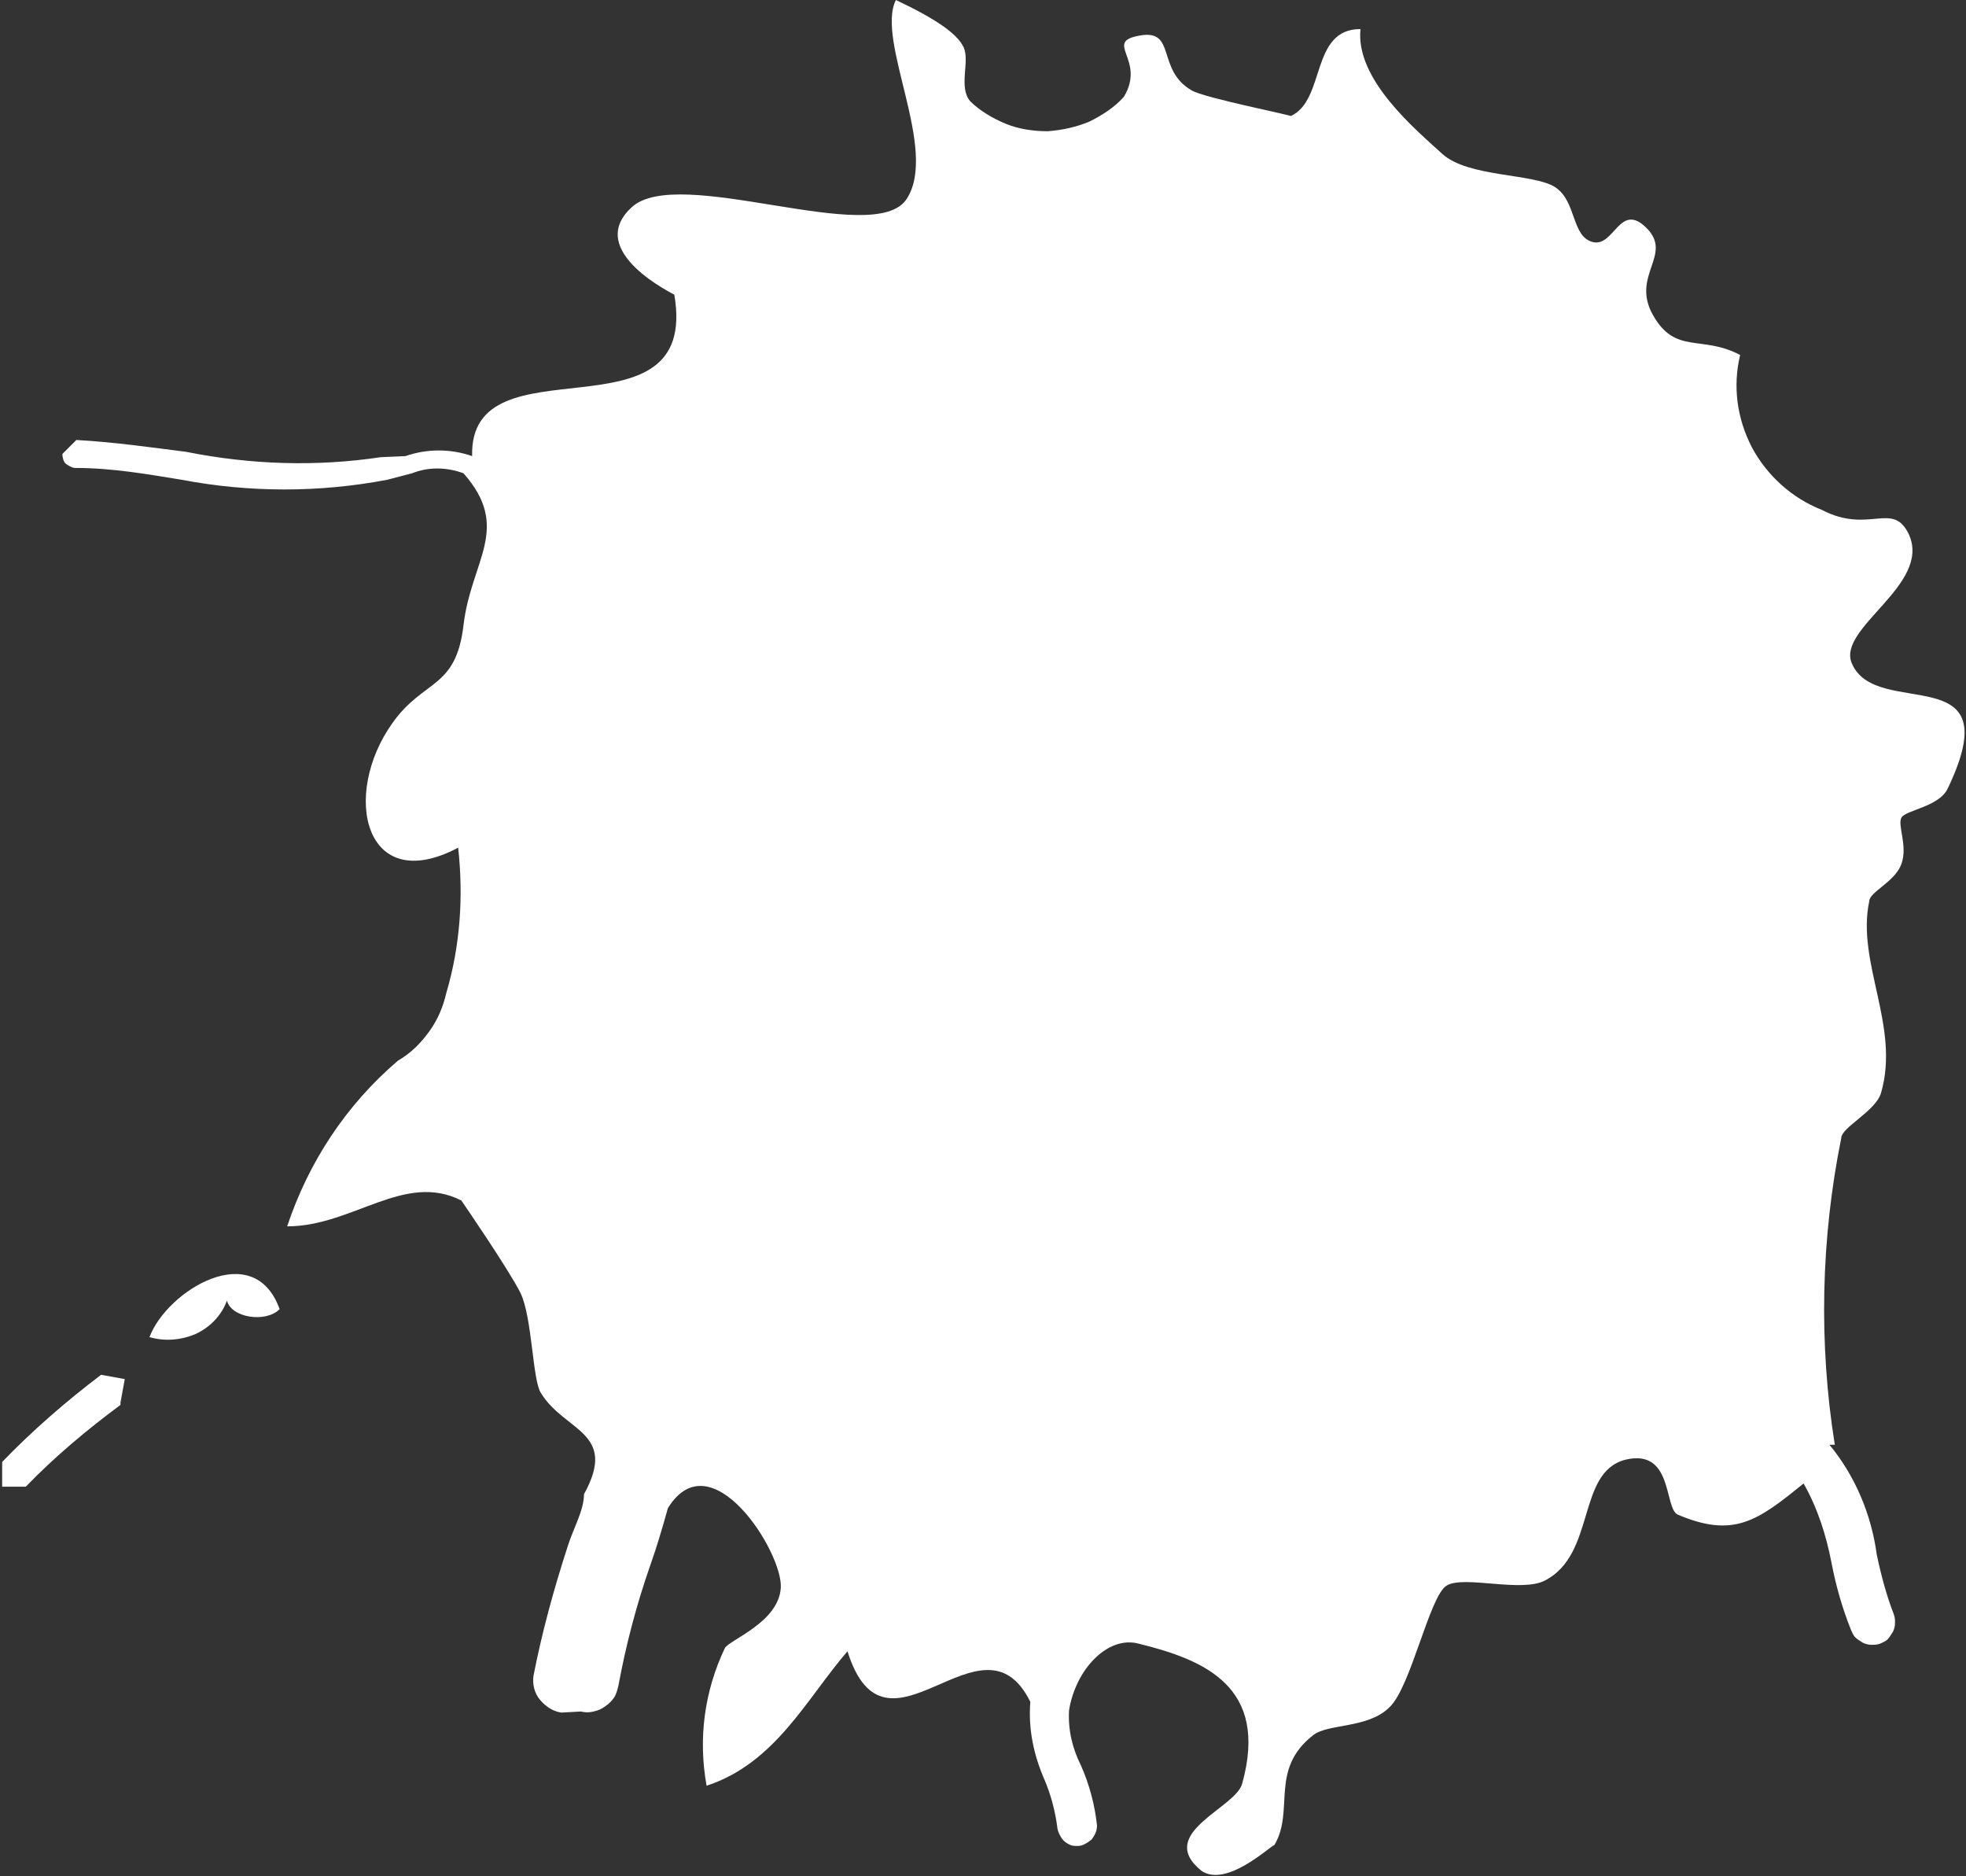 <?xml version="1.0" encoding="UTF-8"?> <svg xmlns="http://www.w3.org/2000/svg" width="457" height="436" viewBox="0 0 457 436" fill="none"><rect x="0" y="0" width="457" height="436" fill="#333333" stroke="none"/> <path d="M17.5 108.75C26.25 108.75 34.5 110.25 42.25 111.5C58 114.5 74.25 114.5 90 111.5L95.75 110C99.5 108.5 103.75 108.5 107.75 110C119 122.75 109.5 130.25 107.75 145.25C106 160.25 98.5 157.75 91.25 168C79.25 184.75 84.75 208.5 106.5 197C107.75 208.25 107 219.75 103.75 230.75C103 234 101.75 237 99.75 239.75C97.75 242.5 95.5 244.75 92.5 246.5C80.5 256.75 71.75 270 66.75 285C82 285 94 272.25 107.25 279C107.25 279 118.25 295 121 300.5C123.75 306.25 123.75 320.75 125.75 323.75C131.25 332.75 143.75 332.75 135.75 347.25C135.75 351 133.25 355.25 132 359.25C128.75 369.25 126 379.25 124 389.5C123.75 391.5 124.25 393.5 125.5 395C126.75 396.5 128.5 397.75 130.5 398L135 397.75C136 398 137 398 138 397.75C139 397.5 139.75 397.25 140.75 396.5C141.5 396 142.25 395.25 142.75 394.5C143.25 393.75 143.5 392.75 143.75 391.75C145.5 382.25 148 372.75 151.25 363.5C152.75 359.25 154 355 155.25 350.5C165.25 334.25 182 360.75 181.5 369C181 377 169.75 381 168.5 383C163.75 393 162.25 404 164.25 415C180.25 409.75 187.5 394.75 197 383.75C206 412.5 228.25 372.75 239.5 395.5C239 401.75 240.25 407.75 242.75 413.5C244.25 417 245.25 420.75 245.75 424.5C245.75 425 246 425.75 246.25 426.25C246.5 426.75 246.75 427.25 247.25 427.75C247.75 428.25 248.25 428.5 248.75 428.75C249.25 429 250 429 250.5 429C251.75 429 252.75 428.25 253.75 427.5C254.5 426.5 255 425.5 255 424.25C254.5 419.5 253.25 414.75 251.25 410.25C249.25 406.25 248.25 402 248.5 397.5C250 388 257.5 380 264.75 382C280 385.75 295 392 288.75 414.5C287.25 420.25 268.5 426 279.25 434.75C285 438.75 295 429.25 296.25 428.75C301 420.75 295 411.25 305.25 403.25C308.75 400.5 318 401.75 323 396.75C328 392 332.25 371 336.25 368.5C340.25 366 353.75 370.25 359.25 367.25C371 361 366.5 342.25 377.75 339.25C389 336.5 386.75 350.5 390 352C403 357.5 408.5 353.5 419.25 344.75C422.5 350.5 424.5 356.75 425.75 363.25C426.75 368.5 428.25 373.75 430.25 378.75C430.5 379.25 430.75 380 431.25 380.5C431.75 381 432.25 381.25 433 381.75C433.5 382 434.25 382.25 435 382.25C435.75 382.25 436.25 382.25 437 382C437.5 381.75 438.25 381.5 438.75 381C439.25 380.5 439.5 380 440 379.25C440.25 378.75 440.5 378 440.5 377.25C440.5 376.5 440.5 376 440.25 375.25C438.5 370.75 437.25 366 436.25 361.25C435 352 431.25 343 425.25 335.75H426.5C422.75 312.25 423.25 288 428 264.5C428 262 436 258.25 437.25 254C441.75 238.5 431.5 223.75 434.5 209.5C434.5 207.25 440.5 205 442 200.75C443.5 196.5 441 191.75 442 190C443 188.25 450.75 187.5 452.75 183.25C467.5 152.5 436.25 167.5 430.5 154.25C426.75 146 449 136 443.75 124.25C440 116.25 434.5 124.25 423.5 118.5C416.5 115.75 410.75 110.5 407.25 104C403.75 97.25 402.75 89.75 404.5 82.5C395.5 77.75 389.5 82.5 384.25 73.25C379 64 389 59.25 382.75 53C376.5 46.75 375.25 57.5 370.25 56.25C365.25 55 366.5 46.75 361.5 43.5C356.5 40.25 341.25 41.25 335.25 35.75C329.25 30.25 315 18.5 316.25 6.75C304.5 6.75 308.25 23.25 300 27C301.5 27 279.75 22.75 277 21C268.75 16.25 273.5 6.75 265 8.25C256.25 9.75 266.5 13.75 261.25 22.5C259 25 256.25 26.75 253.25 28.25C250.25 29.5 247 30.25 243.5 30.5C240.25 30.5 236.75 30 233.75 28.75C230.75 27.5 227.75 25.75 225.5 23.5C222.75 20.25 225.5 14.25 224 11C222.5 7.75 217.25 4.25 208.25 0C203.5 9.5 218.25 34.75 210.75 46.25C203.25 57.75 157.5 38 146.75 48.25C135.75 58.5 157 68.5 156.75 68.5C162.75 103.75 109 78 109.75 106C104.75 104.25 99.25 104.25 94.25 106L88.5 106.25C73.5 108.5 58.25 108 43.25 105C35.25 104 26.75 102.75 17.75 102.25L14.5 105.5C14.5 106.25 14.75 107.25 15.25 107.75C16 108.25 16.75 108.75 17.5 108.75Z" fill="white"></path> <path d="M34.75 310.749C38.25 311.749 42 311.499 45.5 309.999C48.75 308.499 51.5 305.749 52.75 302.249C53.75 306.249 61.75 307.499 65 304.249C59 287.499 38.75 299.999 34.75 310.749Z" fill="white"></path> <path d="M28 326.5V326L29 320.5L23.5 319.5C15.25 325.75 7.5 332.5 0.5 339.75V345.5H6C12.75 338.5 20.25 332.25 28 326.5Z" fill="white"></path> </svg> 